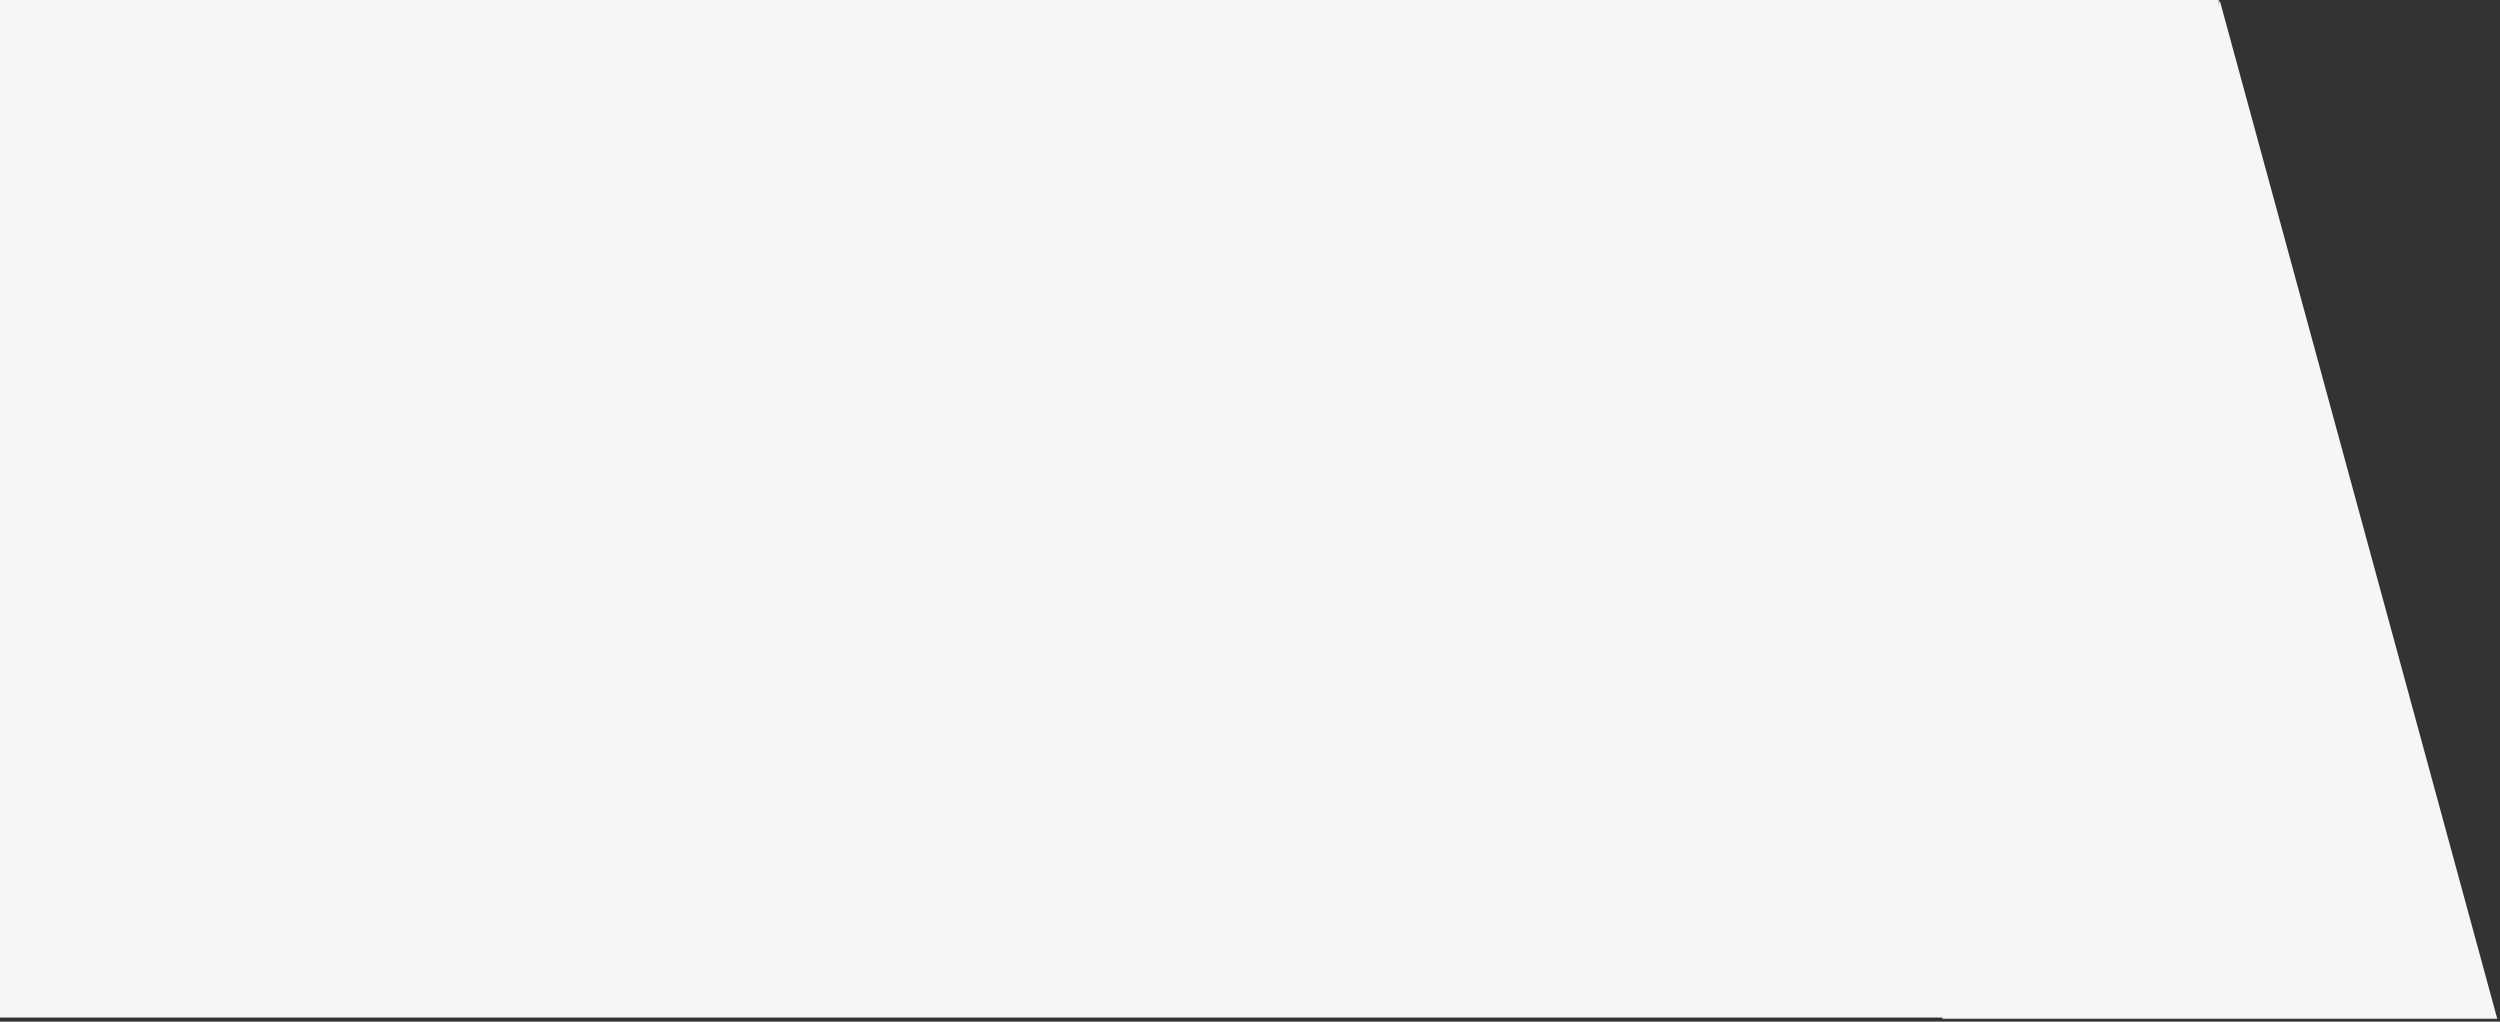 <?xml version="1.0" encoding="UTF-8" standalone="no"?><!DOCTYPE svg PUBLIC "-//W3C//DTD SVG 1.1//EN" "http://www.w3.org/Graphics/SVG/1.1/DTD/svg11.dtd"><svg width="100%" height="100%" viewBox="0 0 739 302" version="1.1" xmlns="http://www.w3.org/2000/svg" xmlns:xlink="http://www.w3.org/1999/xlink" xml:space="preserve" style="fill-rule:evenodd;clip-rule:evenodd;stroke-linejoin:round;stroke-miterlimit:1.414;"><rect x="0" y="0" width="739" height="302" fill="#333333" stroke="none"/><path d="M656.163,0.148l82.023,300.983l-164.047,0l82.024,-300.983Z" style="fill:#f6f6f6;"/><rect x="0" y="0" width="655.874" height="300.792" style="fill:#f6f6f6;"/></svg>